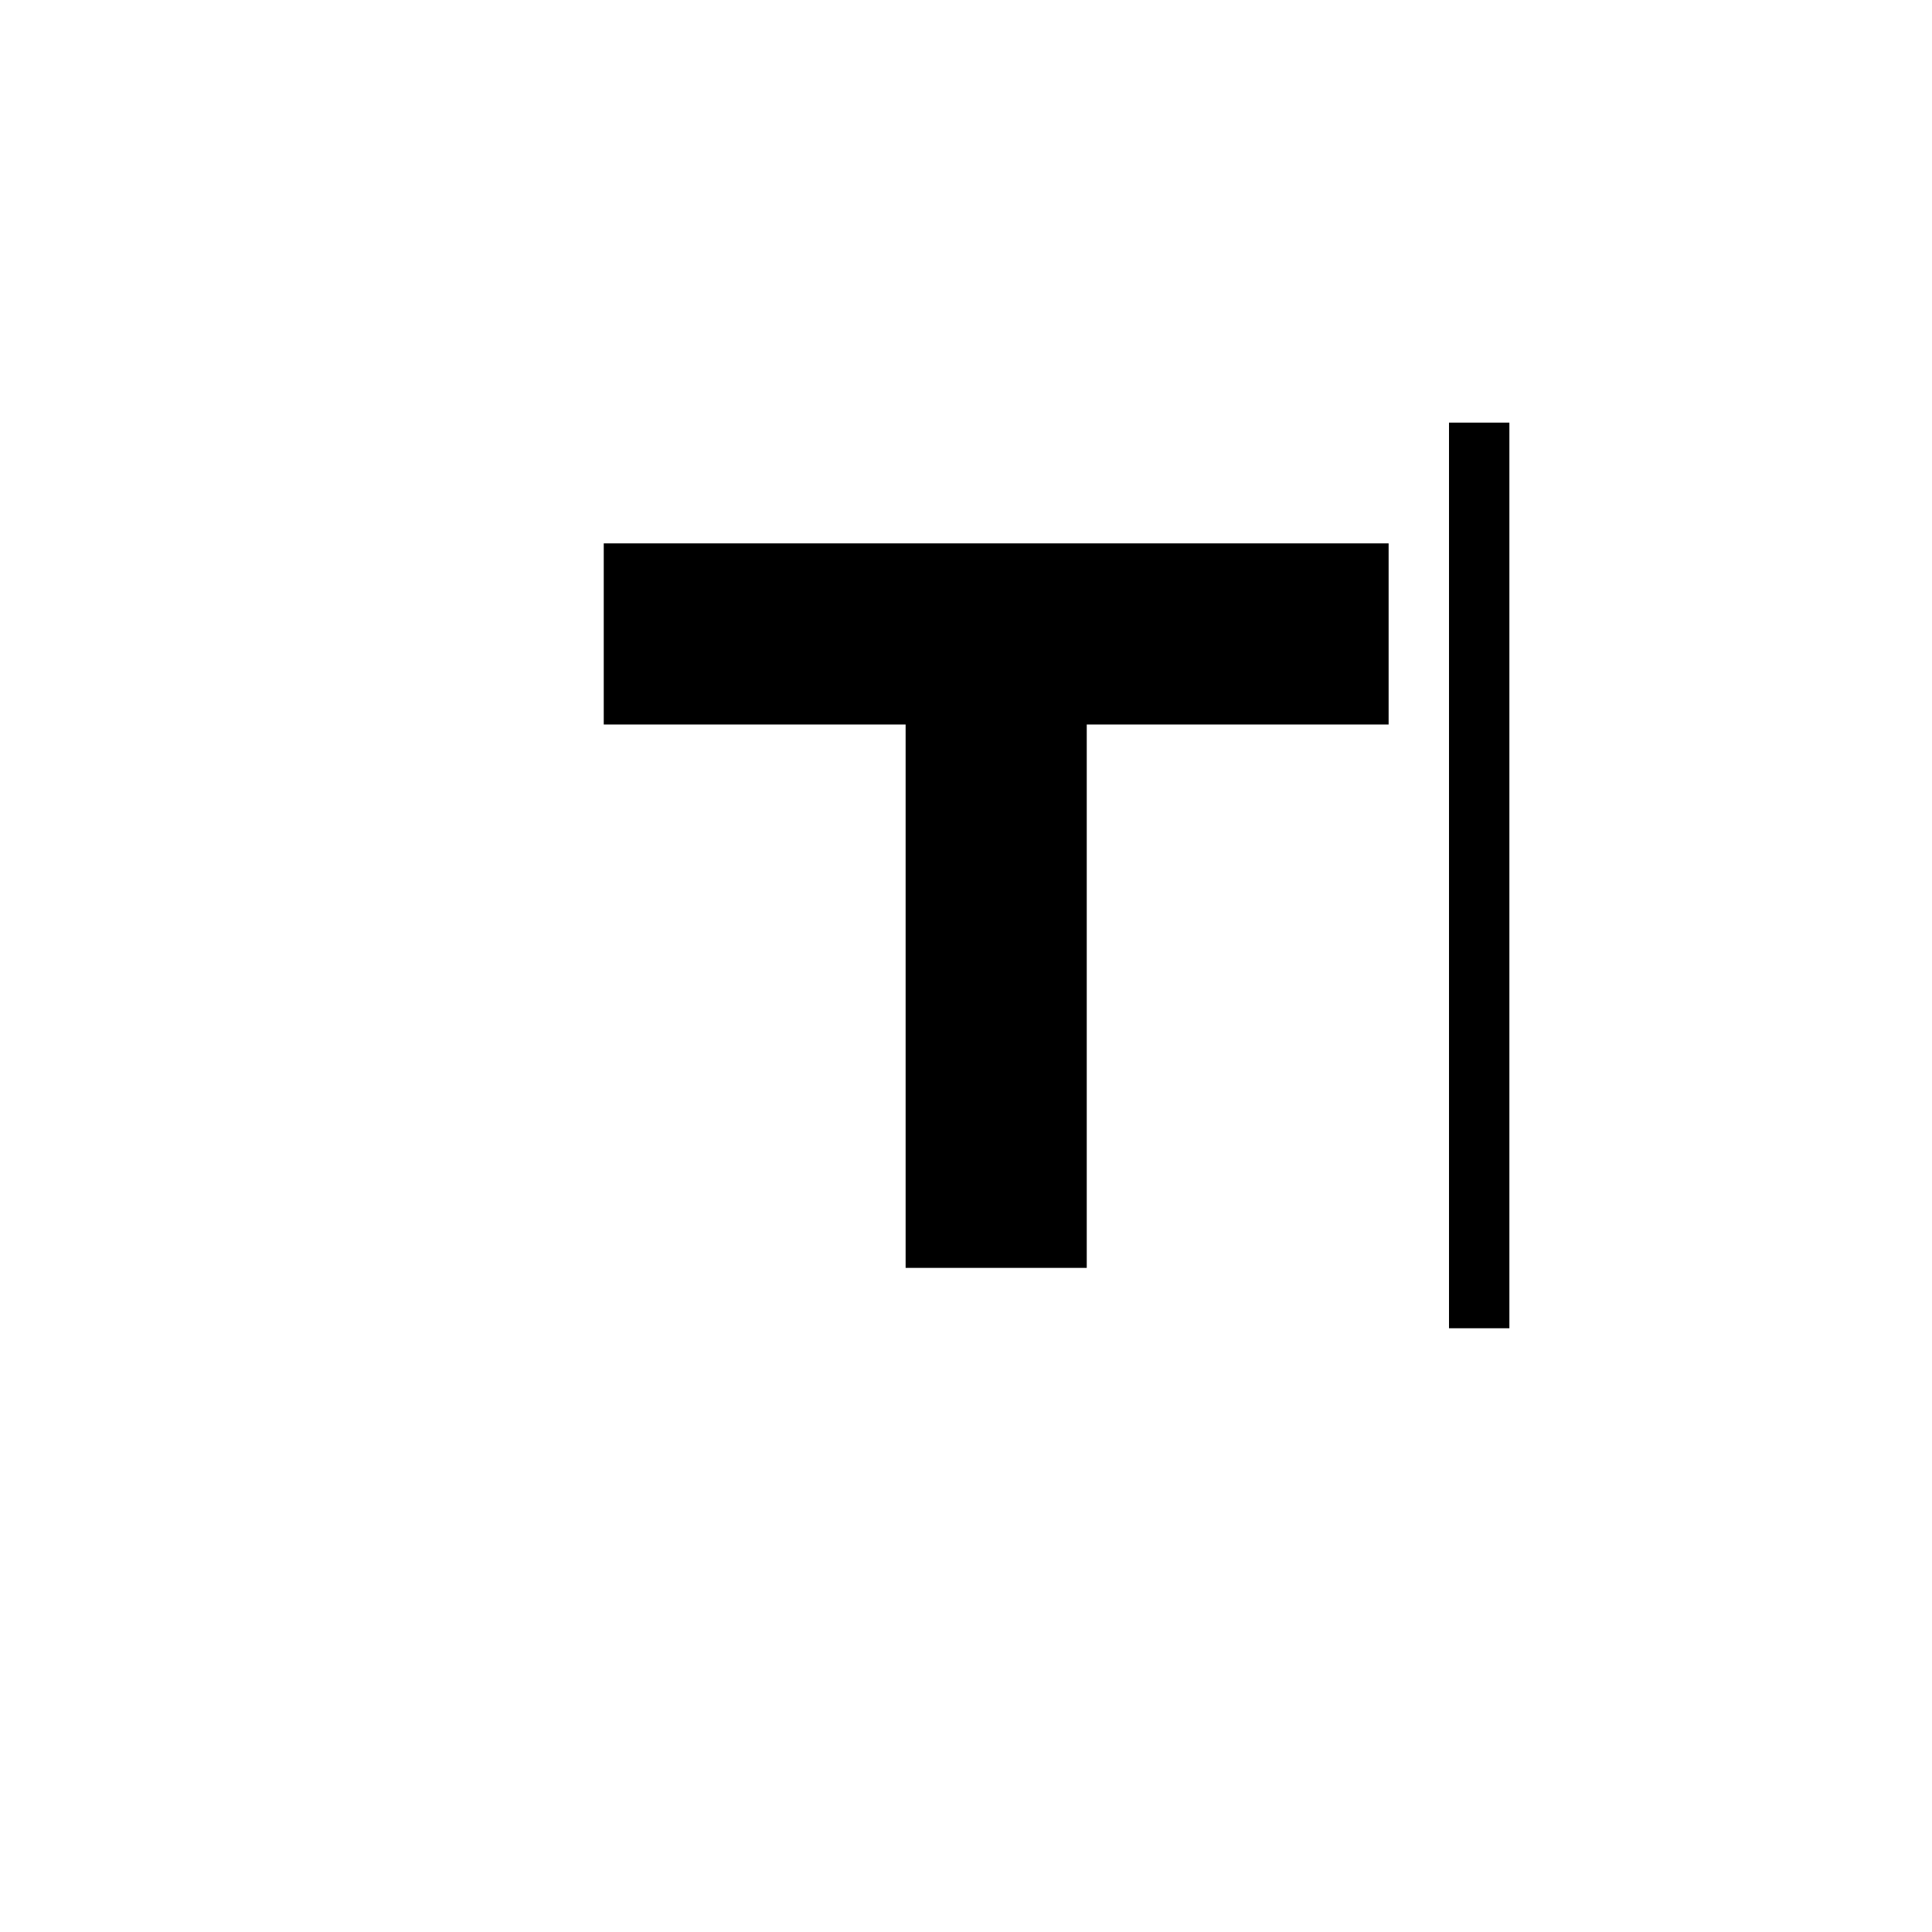 <?xml version="1.0" encoding="utf-8"?>
<svg width="32px" height="32px" viewBox="0 0 32 32" version="1.1" xmlns="http://www.w3.org/2000/svg" xmlns:xlink="http://www.w3.org/1999/xlink">
    <!-- Generator: Sketch 52.1 (67048) - http://www.bohemiancoding.com/sketch -->
    <title>Annotation_erase Copy</title>
    <desc>Oprettet med Sketch.</desc>
    <defs>
        <polygon id="path-1" points="0 3 5 3 5 12 8 12 8 3 13 3 13 0 0 0">
        </polygon>
    </defs>
    <g id="Annotation_erase-Copy" stroke="none" stroke-width="1" fill="none" fill-rule="evenodd">
        <g id="Group-2-Copy" transform="translate(10, 7)">
            <g id="ic_format_size-copy-2" transform="translate(0, 2)">
                <mask id="mask-2" fill="white">
                    <use xlink:href="#path-1">
                    </use>
                </mask>
                <use id="Mask" fill="#000000" xlink:href="#path-1">
                </use>
            </g>
            <rect id="Rectangle" fill="#000000" fill-rule="nonzero" x="14" y="0" width="1" height="15">
            </rect>
        </g>
    </g>
</svg>
